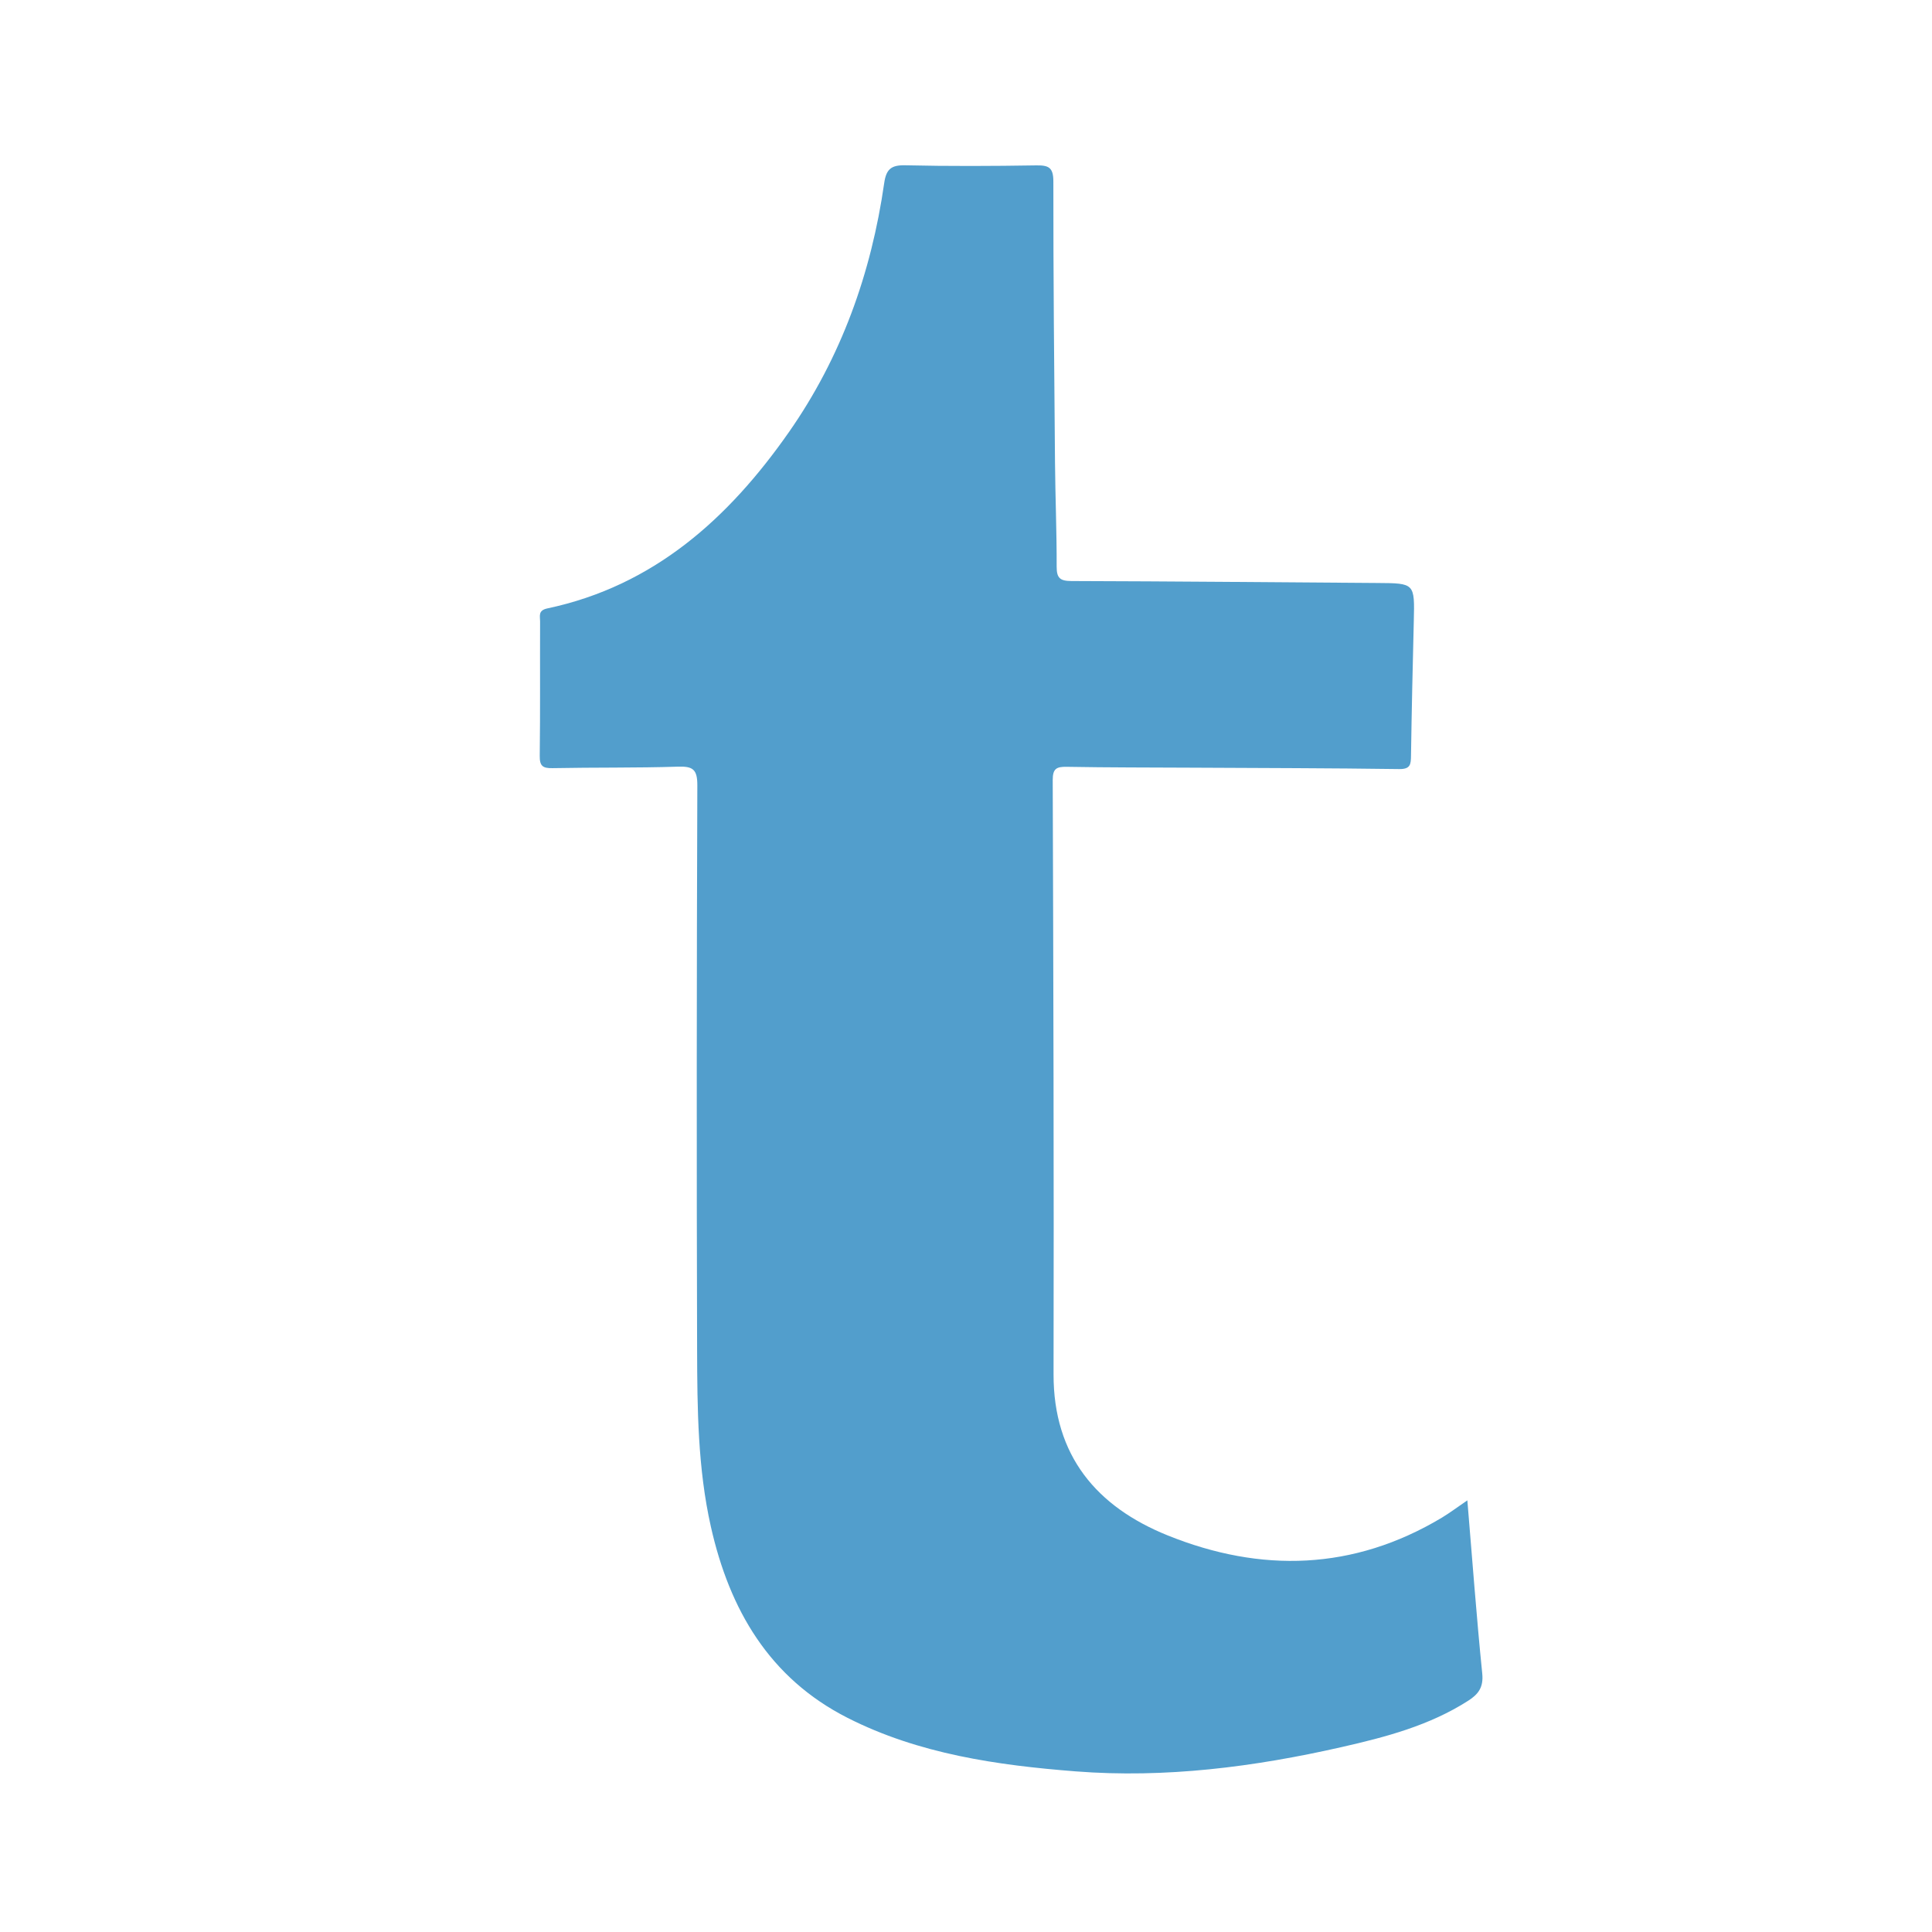 <?xml version="1.0" encoding="utf-8"?>
<!-- Generator: Adobe Illustrator 16.0.0, SVG Export Plug-In . SVG Version: 6.00 Build 0)  -->
<!DOCTYPE svg PUBLIC "-//W3C//DTD SVG 1.1//EN" "http://www.w3.org/Graphics/SVG/1.1/DTD/svg11.dtd">
<svg version="1.1" xmlns="http://www.w3.org/2000/svg" xmlns:xlink="http://www.w3.org/1999/xlink" x="0px" y="0px" width="100px"
	 height="100px" viewBox="0 0 100 100" enable-background="new 0 0 100 100" xml:space="preserve">
<g id="Layer_1" display="none">
	<path display="inline" fill-rule="evenodd" clip-rule="evenodd" fill="#F69A6F" d="M14.045,100.457
		c0.186-0.007,0.375-0.038,0.554,0.043c-0.184,0-0.367,0-0.55,0C14.013,100.489,14.011,100.475,14.045,100.457z"/>
	<path display="inline" fill-rule="evenodd" clip-rule="evenodd" fill="#FAC2A4" d="M14.045,100.457
		c0.002,0.014,0.004,0.028,0.004,0.043c-0.133,0-0.267,0-0.4,0c-0.001-0.014-0.002-0.028-0.004-0.042
		C13.779,100.458,13.912,100.457,14.045,100.457z"/>
	<path display="inline" fill-rule="evenodd" clip-rule="evenodd" fill="#F5956A" d="M85.699,100.5
		c0.131-0.074,0.27-0.055,0.409-0.041c0.015,0.013,0.019,0.023,0.012,0.031c-0.007,0.007-0.014,0.01-0.021,0.01
		C85.967,100.5,85.833,100.5,85.699,100.5z"/>
	<path display="inline" fill-rule="evenodd" clip-rule="evenodd" fill="#FCD7C2" d="M86.1,100.5
		c0.003-0.014,0.006-0.027,0.009-0.041c0.114,0,0.229-0.001,0.344-0.001c-0.002,0.014-0.002,0.028-0.003,0.042
		C86.333,100.5,86.217,100.5,86.1,100.5z"/>
	<g display="inline">
		<path fill-rule="evenodd" clip-rule="evenodd" fill="#ED6A35" d="M84.343,97.816c-22.789,0-45.58,0-68.37,0
			c-0.174-0.051-0.352-0.012-0.528-0.023c-0.122,0-0.244,0-0.365,0c-0.629,0.005-1.258-0.026-1.885-0.077
			c-0.329-0.026-0.639-0.15-0.952-0.247c-1.675-0.514-3.245-1.249-4.629-2.334c-1.245-0.975-2.417-2.033-3.299-3.36
			c-0.729-1.1-1.263-2.301-1.715-3.538c-0.237-0.646-0.443-1.303-0.508-1.995c-0.024-0.264-0.027-0.528-0.031-0.79
			c-0.007-0.552-0.032-1.104-0.033-1.655c-0.002-1.626-0.038-3.251-0.022-4.877c0-0.451,0-0.9,0-1.351c0-0.574,0-1.149,0-1.725
			c0-0.688,0-1.378,0-2.066c0-0.803,0-1.604,0-2.406c0-1.665,0-3.331,0-4.996c0-1.459,0-2.919,0-4.378c0-4.313,0-8.627-0.001-12.94
			c0-0.095,0.023-0.192-0.023-0.283c0-4.327,0-8.655,0-12.982c0.045-0.083,0.023-0.173,0.023-0.259
			c0.001-2.011,0.001-4.022,0.001-6.034c0-0.738,0-1.477,0-2.214c0-0.753,0-1.506,0-2.259c0-0.72,0-1.44,0-2.16
			c0-0.45,0-0.899,0-1.349c0-0.415,0-0.83,0-1.245c0-0.314,0-0.628,0-0.943c-0.018-1.249,0.016-2.498,0.031-3.747
			c0.009-0.675-0.019-1.357,0.096-2.027c0.163-0.953,0.484-1.858,0.862-2.744c0.596-1.396,1.391-2.673,2.405-3.8
			c1.17-1.3,2.505-2.401,4.063-3.223c1.141-0.602,2.334-1.052,3.582-1.367c0.25-0.063,0.505-0.105,0.76-0.104
			c0.649,0.002,1.296-0.038,1.945-0.041c1.802-0.005,3.604-0.007,5.404-0.028c1.658-0.02,3.315,0.002,4.973-0.018
			c2.395-0.028,4.79-0.021,7.185-0.022c0.504,0,1.008,0,1.513,0c0.831,0,1.662,0,2.493,0c0.785,0,1.57,0,2.356,0
			c0.786,0,1.572,0,2.358,0c1.169,0,2.338,0,3.508,0c1.837,0,3.675,0,5.514-0.001c0.085,0,0.175,0.022,0.258-0.023
			c2.132,0,4.264,0,6.396,0c0.083,0.045,0.172,0.023,0.258,0.023c1.772,0.001,3.544,0.001,5.315,0.001c0.866,0,1.731,0,2.597,0
			s1.729,0,2.594,0c0.547,0,1.093,0,1.64,0c0.735,0,1.47,0,2.205,0c0.491,0,0.983,0,1.474,0c2.885-0.017,5.769,0.023,8.652,0.032
			c1.158,0.003,2.318-0.015,3.477,0.044c0.49,0.025,0.958,0.177,1.428,0.312c1.743,0.5,3.354,1.27,4.797,2.374
			c1.711,1.31,3.069,2.919,4.075,4.827c0.227,0.432,0.449,0.867,0.689,1.292c0.473,0.836,0.635,1.755,0.724,2.695
			c0.134,1.427,0.161,2.859,0.207,4.291c0.029,0.937,0.005,1.874,0.036,2.81c0.099,2.979,0.01,5.96,0.048,8.94
			c0.105,8.276-0.016,16.553,0.058,24.829c0.049,5.521,0.048,11.041,0.021,16.561c-0.015,3.108,0.01,6.217-0.044,9.324
			c-0.019,0.985-0.022,1.969-0.037,2.954c-0.025,1.66-0.246,3.286-0.8,4.859c-0.605,1.72-1.489,3.276-2.684,4.656
			c-1.297,1.499-2.841,2.677-4.62,3.544c-0.996,0.486-2.035,0.867-3.115,1.116c-0.53,0.122-1.077,0.106-1.618,0.124
			c-0.113,0-0.226,0-0.337,0C84.611,97.805,84.475,97.766,84.343,97.816z"/>
		<path fill-rule="evenodd" clip-rule="evenodd" fill="#F1723E" d="M1.981,48.774c0.056,0.077,0.048,0.167,0.048,0.255
			c0,4.323,0,8.646-0.001,12.969c-0.016,0.031-0.032,0.031-0.047-0.002C1.981,57.589,1.981,53.181,1.981,48.774z"/>
		<path fill-rule="evenodd" clip-rule="evenodd" fill="#F1733E" d="M2.027,29.491c0,2.016,0.001,4.031,0.001,6.046
			c0,0.088,0.008,0.177-0.048,0.254c0-2.099,0-4.199,0-6.298C1.995,29.461,2.011,29.46,2.027,29.491z"/>
		<path fill-rule="evenodd" clip-rule="evenodd" fill="#F17844" d="M51.312,2.184c-0.077,0.057-0.167,0.047-0.254,0.047
			c-1.839,0-3.678,0-5.517-0.001c-0.032-0.016-0.031-0.032,0.001-0.046C47.465,2.184,49.389,2.184,51.312,2.184z"/>
		<path fill-rule="evenodd" clip-rule="evenodd" fill="#F17845" d="M63.286,2.229c-1.782,0-3.565,0.001-5.349,0.001
			c-0.08,0-0.161,0.004-0.23-0.047c1.858,0,3.718,0,5.577,0C63.317,2.197,63.318,2.213,63.286,2.229z"/>
		<path fill-rule="evenodd" clip-rule="evenodd" fill="#F38A5B" d="M2.025,66.374c0,1.667-0.001,3.335-0.002,5.001
			c-0.017,0.033-0.031,0.032-0.042-0.003c0-1.667,0-3.334,0-5.001C1.998,66.338,2.012,66.339,2.025,66.374z"/>
		<path fill-rule="evenodd" clip-rule="evenodd" fill="#F27E4C" d="M2.025,66.374c-0.014-0.001-0.029-0.002-0.044-0.003
			c0-1.458,0-2.917,0-4.375c0.016,0,0.031,0.001,0.047,0.002C2.027,63.456,2.026,64.916,2.025,66.374z"/>
		<path fill-rule="evenodd" clip-rule="evenodd" fill="#F38A5B" d="M45.542,2.184c0,0.016,0,0.031-0.001,0.046
			c-1.171-0.001-2.341-0.003-3.512-0.004c-0.034-0.018-0.032-0.031,0.003-0.042C43.202,2.184,44.372,2.184,45.542,2.184z"/>
		<path fill-rule="evenodd" clip-rule="evenodd" fill="#F48B5D" d="M63.286,2.229c-0.001-0.015-0.002-0.03-0.002-0.046
			c0.865,0,1.73,0,2.597,0c0.034,0.011,0.036,0.025,0.003,0.042C65.018,2.227,64.151,2.228,63.286,2.229z"/>
		<path fill-rule="evenodd" clip-rule="evenodd" fill="#F69E74" d="M65.884,2.226c-0.001-0.014-0.003-0.028-0.003-0.042
			c0.864,0,1.73,0,2.596,0c0.036,0.011,0.037,0.024,0.003,0.041C67.614,2.225,66.749,2.225,65.884,2.226z"/>
		<path fill-rule="evenodd" clip-rule="evenodd" fill="#FAC8AC" d="M37.318,2.225c-0.833,0-1.667,0-2.5,0
			c-0.034-0.016-0.034-0.029,0.002-0.041c0.833,0,1.667,0,2.5,0C37.354,2.2,37.353,2.213,37.318,2.225z"/>
		<path fill-rule="evenodd" clip-rule="evenodd" fill="#F69E74" d="M1.981,71.372c0.014,0.002,0.028,0.002,0.042,0.003
			c0,0.802-0.001,1.603-0.001,2.403c-0.016,0.034-0.029,0.033-0.041-0.003C1.981,72.975,1.981,72.174,1.981,71.372z"/>
		<path fill-rule="evenodd" clip-rule="evenodd" fill="#F8B08C" d="M37.318,2.225c0.001-0.014,0.001-0.027,0.002-0.041
			c0.785,0,1.57,0,2.355,0c0.033,0.016,0.032,0.03-0.002,0.042C38.888,2.225,38.104,2.225,37.318,2.225z"/>
		<path fill-rule="evenodd" clip-rule="evenodd" fill="#F69E74" d="M39.674,2.225c0.001-0.014,0.002-0.027,0.002-0.042
			c0.786,0,1.571,0,2.356,0c-0.001,0.014-0.002,0.028-0.003,0.042C41.244,2.225,40.458,2.225,39.674,2.225z"/>
		<path fill-rule="evenodd" clip-rule="evenodd" fill="#F48E60" d="M2.022,25.019c0,0.753,0.001,1.507,0.002,2.26
			c-0.012,0.035-0.026,0.036-0.043,0.003c0-0.753,0-1.506,0-2.26C1.992,24.986,2.006,24.985,2.022,25.019z"/>
		<path fill-rule="evenodd" clip-rule="evenodd" fill="#FAC8AD" d="M72.324,2.225c-0.736,0-1.473-0.001-2.21-0.001
			c-0.036-0.011-0.036-0.024-0.003-0.041c0.737,0,1.475,0,2.211,0C72.358,2.196,72.358,2.21,72.324,2.225z"/>
		<path fill-rule="evenodd" clip-rule="evenodd" fill="#F2804F" d="M1.981,27.282c0.015-0.001,0.029-0.002,0.043-0.003
			c0.001,0.738,0.002,1.476,0.003,2.212c-0.016,0.001-0.031,0.002-0.046,0.002C1.981,28.756,1.981,28.019,1.981,27.282z"/>
		<path fill-rule="evenodd" clip-rule="evenodd" fill="#F69E74" d="M2.022,25.019c-0.014,0-0.028,0.002-0.042,0.003
			c0-0.721,0-1.442,0-2.164c0.01-0.035,0.023-0.036,0.04-0.004C2.021,23.576,2.022,24.297,2.022,25.019z"/>
		<path fill-rule="evenodd" clip-rule="evenodd" fill="#F8AE89" d="M1.981,73.775c0.014,0.002,0.027,0.003,0.041,0.003
			c0,0.688,0,1.378,0,2.067c-0.015,0.033-0.028,0.033-0.041-0.002C1.981,75.154,1.981,74.465,1.981,73.775z"/>
		<path fill-rule="evenodd" clip-rule="evenodd" fill="#FABF9F" d="M1.981,75.844c0.014,0.002,0.027,0.002,0.041,0.002
			c0,0.576,0,1.154,0,1.731c-0.016,0.034-0.029,0.033-0.04-0.003C1.981,76.998,1.981,76.42,1.981,75.844z"/>
		<path fill-rule="evenodd" clip-rule="evenodd" fill="#F8B08B" d="M70.111,2.184c0.001,0.014,0.002,0.027,0.003,0.041
			c-0.545,0-1.09,0-1.635,0c-0.001-0.014-0.002-0.027-0.003-0.041C69.021,2.184,69.566,2.184,70.111,2.184z"/>
		<path fill-rule="evenodd" clip-rule="evenodd" fill="#FEE2D2" d="M34.82,2.184c0,0.014-0.001,0.027-0.002,0.041
			c-0.513,0-1.026-0.001-1.539-0.001c0-0.013,0-0.026,0.002-0.04C33.794,2.184,34.307,2.184,34.82,2.184z"/>
		<path fill-rule="evenodd" clip-rule="evenodd" fill="#FEE3D2" d="M72.324,2.225c-0.001-0.014-0.002-0.027-0.002-0.042
			c0.498,0,0.995,0,1.491,0c0,0.014,0.001,0.027,0.001,0.041C73.318,2.225,72.821,2.225,72.324,2.225z"/>
		<path fill-rule="evenodd" clip-rule="evenodd" fill="#FDE0CE" d="M1.981,77.574c0.013,0.004,0.026,0.005,0.04,0.003
			c0,0.465,0,0.929,0,1.394l-0.02,0.001l-0.02-0.003C1.981,78.504,1.981,78.039,1.981,77.574z"/>
		<path fill-rule="evenodd" clip-rule="evenodd" fill="#FABB99" d="M2.021,22.854c-0.013,0-0.027,0.001-0.04,0.004
			c0-0.449,0-0.897,0-1.346c0.012-0.036,0.025-0.037,0.041-0.002C2.021,21.958,2.021,22.407,2.021,22.854z"/>
		<path fill-rule="evenodd" clip-rule="evenodd" fill="#FCD2BA" d="M2.021,21.51l-0.021,0l-0.02,0.002c0-0.417,0-0.833,0-1.25
			c0.012-0.036,0.025-0.036,0.041-0.002C2.021,20.677,2.021,21.093,2.021,21.51z"/>
		<path fill-rule="evenodd" clip-rule="evenodd" fill="#FEEBDF" d="M2.021,20.26l-0.021,0l-0.02,0.002c0-0.321,0-0.641,0-0.961
			c0.014-0.002,0.027-0.003,0.041-0.001C2.021,19.62,2.021,19.94,2.021,20.26z"/>
		<path fill-rule="evenodd" clip-rule="evenodd" fill="#FDFCFC" d="M48.568,79.774c-3.113-0.024-6.839-0.042-10.563-0.145
			c-1.016-0.028-2.04-0.008-3.045-0.166c-1.746-0.276-3.38-0.898-4.926-1.746c-3.483-1.91-6.148-4.635-7.96-8.164
			c-1.029-2.005-1.59-4.159-1.726-6.419c-0.248-4.122-0.17-8.248-0.156-12.375c0.014-3.934,0.029-7.868,0.115-11.802
			c0.027-1.232,0.004-2.473,0.264-3.685c0.346-1.609,0.915-3.145,1.671-4.607c2.05-3.965,5.116-6.857,9.195-8.674
			c1.845-0.821,3.772-1.297,5.788-1.445c2.889-0.212,5.781-0.15,8.672-0.134c2.26,0.012,4.518,0.082,6.777,0.129
			c1.839,0.038,3.503,0.629,5.098,1.45c4.314,2.222,7.594,5.483,9.705,9.871c0.95,1.974,1.389,4.081,1.421,6.27
			c0.011,0.681,0.013,1.36,0.152,2.033c0.159,0.757,0.556,1.341,1.185,1.796c0.736,0.531,1.556,0.753,2.447,0.803
			c1.278,0.072,2.561,0.103,3.836,0.243c0.342,0.038,0.683,0.086,1.02,0.151c0.269,0.052,0.476,0.23,0.664,0.416
			c0.765,0.75,1.177,1.663,1.236,2.732c0.16,2.914,0.095,5.831,0.081,8.748c-0.01,2.291-0.04,4.582-0.09,6.874
			c-0.025,1.166-0.031,2.339-0.314,3.484c-0.971,3.913-2.992,7.174-6.035,9.818c-2.145,1.863-4.558,3.197-7.317,3.902
			c-1.484,0.379-2.99,0.522-4.517,0.555C57.225,79.771,53.202,79.79,48.568,79.774z"/>
		<path fill-rule="evenodd" clip-rule="evenodd" fill="#F06B35" d="M49.671,64.171c-2.9,0.038-5.799,0.053-8.699-0.013
			c-0.881-0.021-1.761-0.055-2.638-0.142c-0.512-0.05-0.931-0.282-1.293-0.622c-0.799-0.748-1.347-1.619-1.208-2.769
			c0.124-1.016,0.543-1.886,1.39-2.508c0.451-0.331,0.989-0.394,1.522-0.449c1.444-0.154,2.896-0.148,4.345-0.164
			c4.59-0.045,9.18-0.04,13.771-0.013c1.345,0.009,2.688,0.051,4.031,0.16c1.539,0.125,2.563,1.44,2.781,2.48
			c0.293,1.393-0.307,2.834-1.479,3.528c-0.217,0.128-0.464,0.106-0.696,0.16c-1.484,0.343-2.996,0.229-4.498,0.255
			C54.557,64.118,52.114,64.14,49.671,64.171z"/>
		<path fill-rule="evenodd" clip-rule="evenodd" fill="#F06B35" d="M44.673,42.802c-2.068,0.003-3.877-0.019-5.687-0.081
			c-1.656-0.056-2.823-1.041-3.099-2.678c-0.213-1.263,0.156-2.318,1.15-3.15c0.513-0.429,1.123-0.556,1.757-0.619
			c1.438-0.144,2.88-0.107,4.321-0.114c1.93-0.008,3.86,0.009,5.791,0.018c0.489,0.002,0.976,0.035,1.461,0.096
			c1.543,0.194,2.676,1.471,2.733,3.022c0.051,1.343-0.482,2.347-1.614,3.058c-0.472,0.296-0.998,0.331-1.523,0.357
			C48.115,42.802,46.264,42.764,44.673,42.802z"/>
	</g>
</g>
<g id="Layer_2" display="none">
	<g display="inline">
		<path fill-rule="evenodd" clip-rule="evenodd" fill="#EE4B76" d="M88.653,10.381c-0.162-2.096-0.688-4.101-2.773-5.106
			c-1.159-0.559-2.468-0.807-3.709-1.195c-1.887-0.227-3.779-0.37-5.682-0.38c-15.867-0.089-31.735,0.19-47.6-0.143
			c-0.635-0.014-5.479,0.529-7.282,3.677c-1.33,2.514-1.45,5.244-1.45,8.002c0.003,24.676,0.009,49.354-0.012,74.03
			c-0.003,2.182,0.069,4.339,0.672,6.448c0.411,0.386,0.688,1.593,2.278,2.353c1.525,0.984,3.188,0.465,4.806,0.437
			c1.576-0.676,8.028-7.864,8.471-8.421c1.534-1.623,7.746-8.276,9.197-10.095c0.436-0.545,9.974-11.71,11.265-11.923
			c2.986,0.158,9.545,0.216,14.907,0.398c3.603,0.123,5.072-1.883,5.756-3.977C81.668,51.738,88.781,12.024,88.653,10.381z"/>
		<polygon fill-rule="evenodd" clip-rule="evenodd" fill="#EE4B76" points="26.908,4.45 26.913,4.45 26.911,4.449 		"/>
	</g>
	<path display="inline" fill-rule="evenodd" clip-rule="evenodd" fill="#FFFFFF" d="M68.713,58.095
		c-5.023,0.349-10.052,0.047-15.076,0.171c-4.468,0-4.519,1.357-5.223,2.11c-0.995,1.064-15.142,18.777-17.159,19.72
		c-0.819,0.025-0.874-0.607-0.963-1.166c-0.102-0.63-0.06-1.272-0.06-1.91c-0.003-19.405-0.003-38.81-0.001-58.213
		c0-0.255-0.002-0.511,0.004-0.767c0.06-2.885,1.212-4.097,4.07-4.124c4.978-0.048,9.957-0.03,14.937-0.012
		c8.679,0.031,17.361-0.095,26.034,0.062c0.892,0.156,1.378,0.77,1.738,1.542c0.779,1.669,1.13,3.384,0.61,5.203
		c-0.031,0.212-2.131,10.856-2.76,11.137c-1.364,0.61-26.843-0.447-29.201-0.048c-1.732,0.293-2.882,2.689-2.93,4.803
		c-0.042,1.827,1.118,3.596,2.498,4.466c1.657,1.045,24.168,0.431,26.277,0.952c0.227,0.171,0.453,0.342,0.68,0.514
		c0.714,1.385,0.322,2.784,0.05,4.181c-0.033,0.239-1.78,8.23-2.393,10.586C69.639,57.812,69.121,57.876,68.713,58.095z"/>
</g>
<g id="Layer_3">
	<path fill-rule="evenodd" clip-rule="evenodd" fill="#529ECC" d="M75.95,77.658c0.258,3.084,0.474,6.029,0.771,8.966
		c0.071,0.709-0.201,1.068-0.725,1.404c-2.005,1.286-4.27,1.882-6.547,2.399c-4.531,1.03-9.135,1.621-13.771,1.259
		c-4.056-0.317-8.118-0.896-11.814-2.773c-4.042-2.054-6.102-5.595-7.068-9.887c-0.681-3.024-0.705-6.104-0.714-9.175
		c-0.028-9.731-0.023-19.464,0.012-29.196c0.003-0.831-0.226-0.997-1.002-0.973c-2.164,0.069-4.331,0.034-6.495,0.077
		c-0.508,0.01-0.667-0.113-0.66-0.641c0.029-2.318,0.009-4.637,0.018-6.956c0.001-0.271-0.115-0.567,0.373-0.67
		c5.527-1.171,9.392-4.672,12.507-9.127c2.708-3.872,4.261-8.224,4.931-12.888c0.104-0.72,0.36-0.939,1.091-0.922
		c2.256,0.052,4.515,0.041,6.772,0.005c0.641-0.01,0.894,0.098,0.893,0.831c-0.004,4.849,0.043,9.698,0.085,14.547
		c0.016,1.797,0.091,3.595,0.086,5.392c-0.002,0.597,0.18,0.742,0.769,0.744c5.275,0.014,10.551,0.065,15.825,0.101
		c1.945,0.013,1.939,0.006,1.891,1.983c-0.057,2.315-0.11,4.63-0.144,6.946c-0.006,0.453-0.021,0.712-0.618,0.703
		c-3.567-0.05-7.136-0.053-10.703-0.072c-2.166-0.012-4.332-0.006-6.496-0.045c-0.535-0.009-0.729,0.093-0.728,0.688
		c0.033,10.25,0.065,20.5,0.043,30.75c-0.009,4.228,2.239,6.865,5.911,8.346c4.824,1.944,9.612,1.818,14.181-0.916
		C75.033,78.312,75.419,78.02,75.95,77.658z"/>
</g>
</svg>
